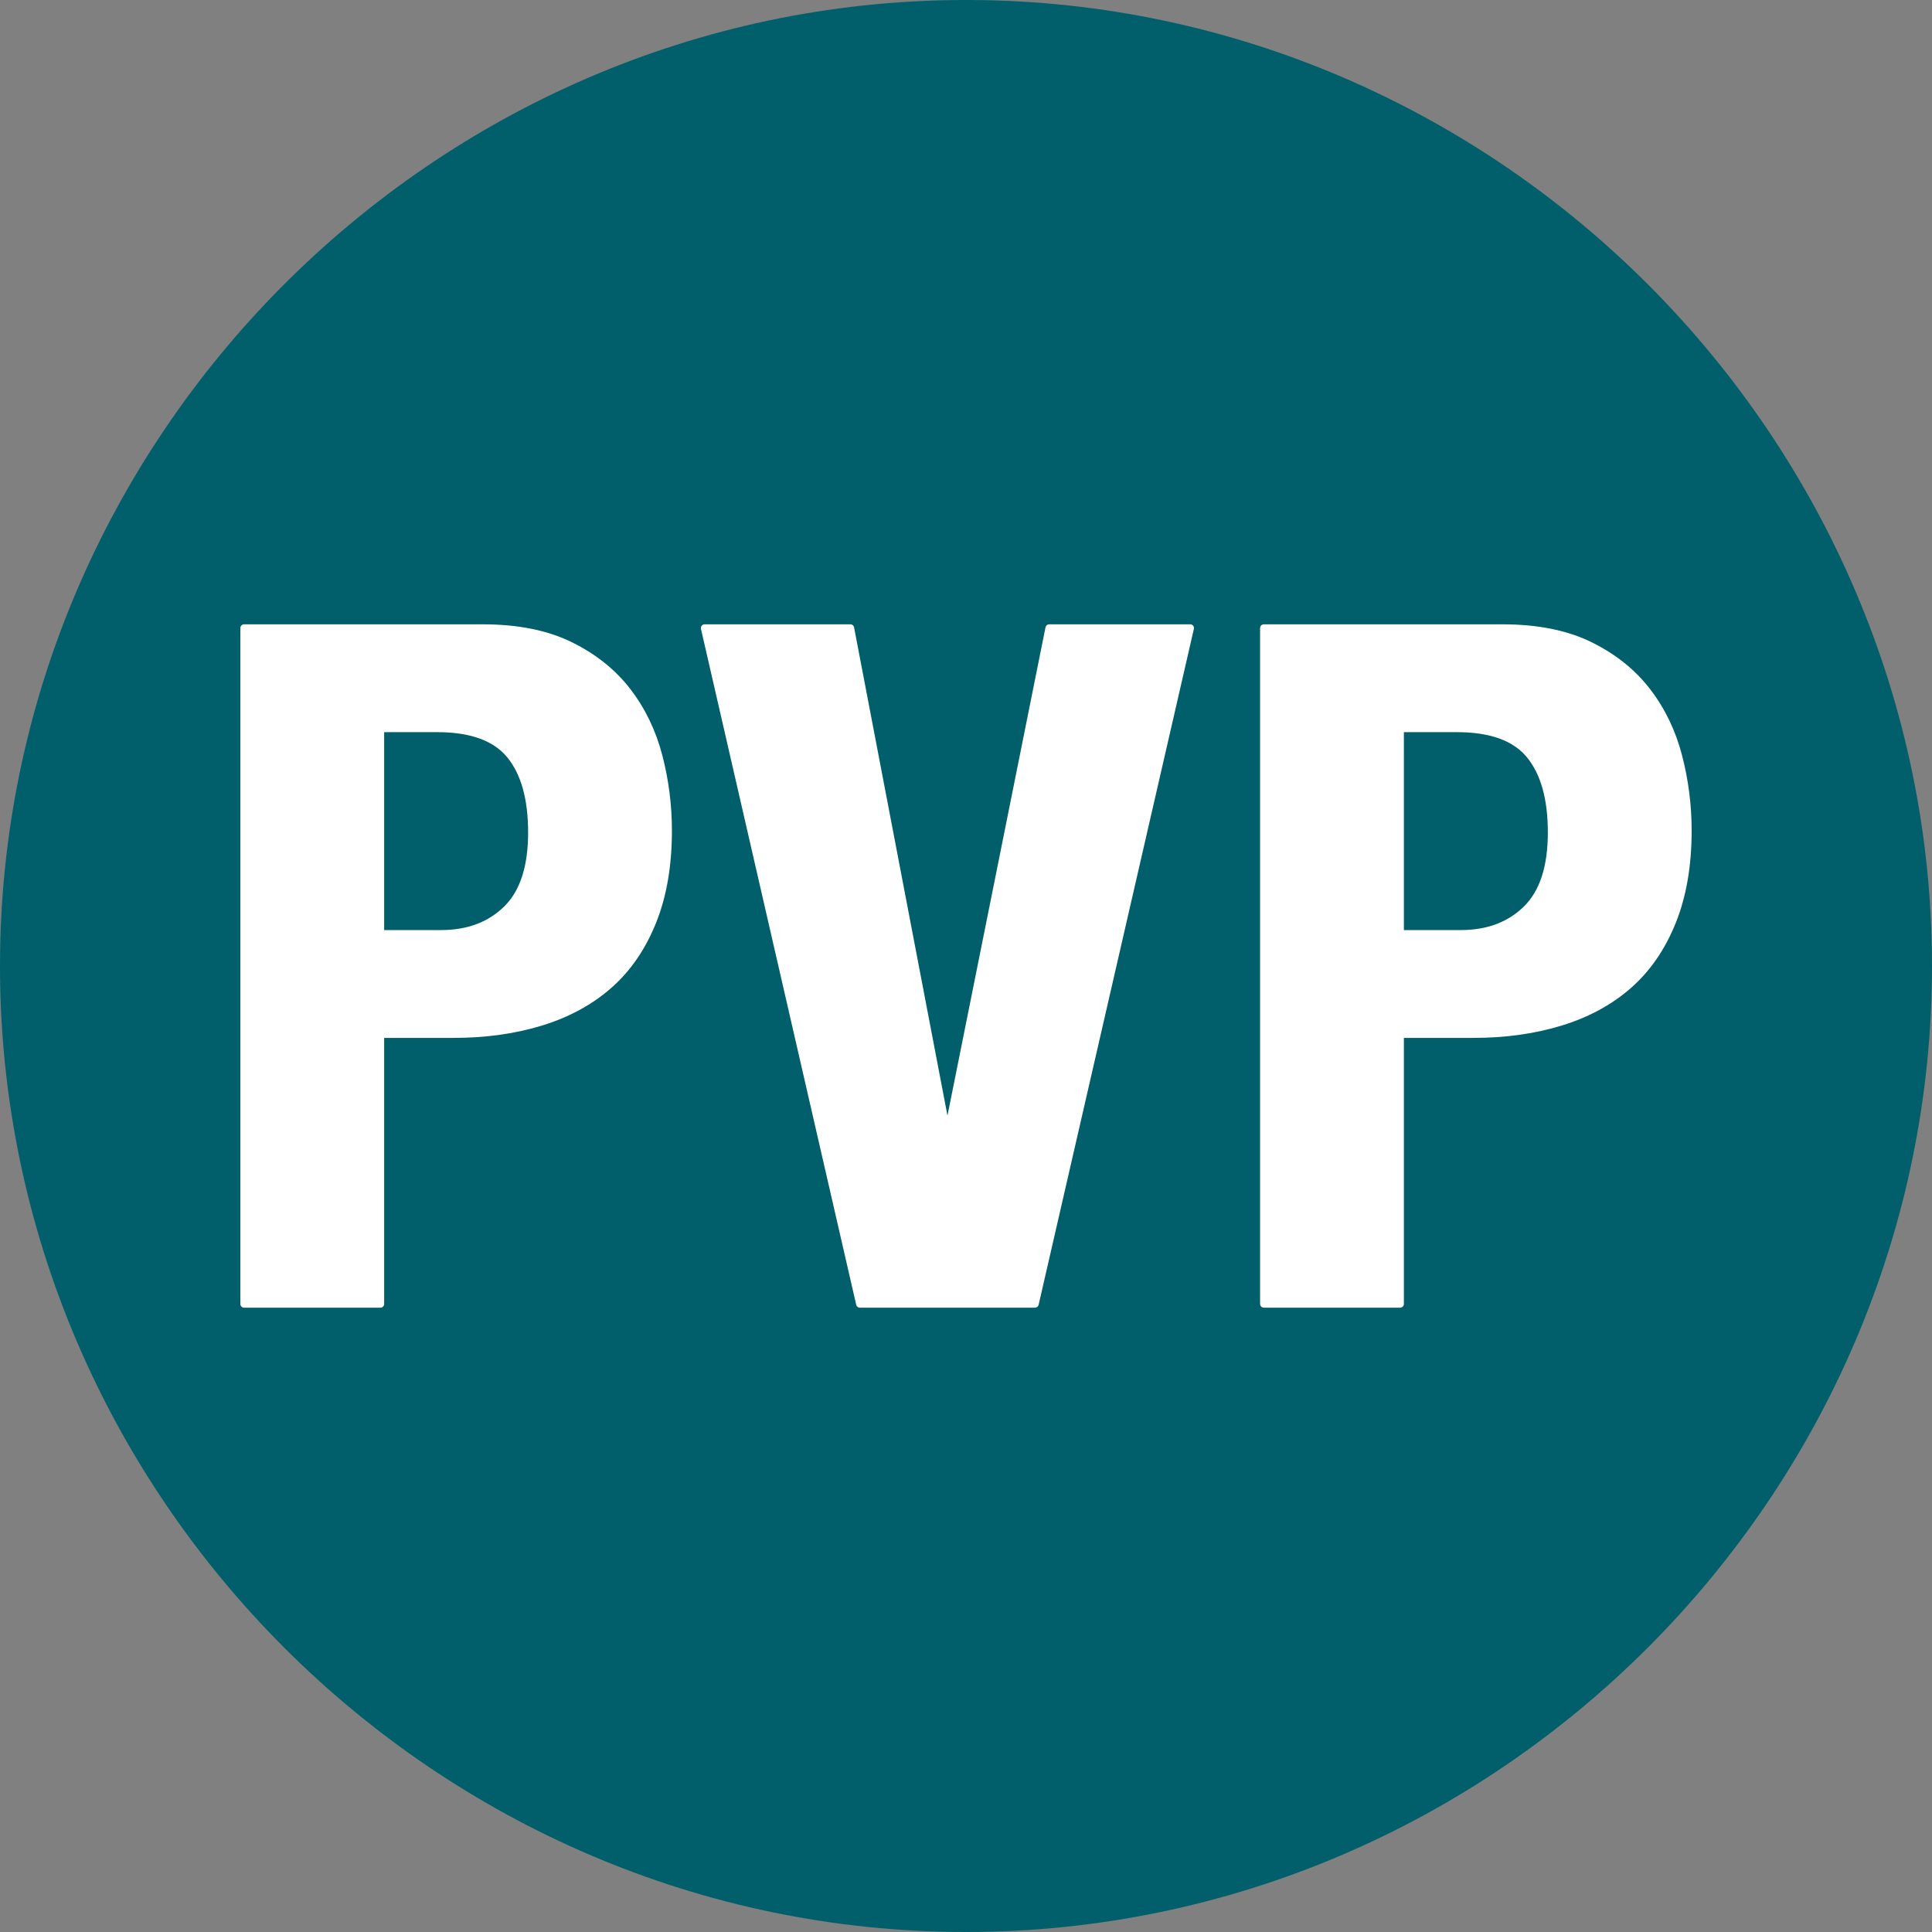 <svg xmlns="http://www.w3.org/2000/svg" xml:space="preserve" style="fill-rule:evenodd;clip-rule:evenodd;stroke-linejoin:round;stroke-miterlimit:2" viewBox="0 0 1075 1075"><rect x="0" y="0" width="1075" height="1075" fill="#808080" stroke="none"/><path d="M534.744 0C240.925 1.507 0 243.672 0 537.496 0 832.362 242.636 1075 537.5 1075c294.864 0 537.5-242.638 537.5-537.504C1075 243.672 834.075 1.507 540.256 0h-5.512Z" style="fill:#005f6a;fill-rule:nonzero"/><path d="M211.667 519.592V405.298h31.602c18.961 0 32.48 4.916 40.556 14.747 8.076 9.832 12.114 24.229 12.114 43.19 0 19.312-4.652 33.533-13.957 42.663-9.305 9.129-21.507 13.694-36.606 13.694h-33.709Zm-75.844-170.125v376.066h75.844v-150.11h40.556c17.908 0 34.235-2.283 48.983-6.848 14.748-4.564 27.301-11.411 37.659-20.541 10.358-9.129 18.434-20.892 24.228-35.289 5.794-14.397 8.691-31.251 8.691-50.563 0-14.046-1.756-27.828-5.267-41.346-3.512-13.519-9.305-25.546-17.381-36.08-8.076-10.534-18.698-19.049-31.866-25.545-13.167-6.496-29.407-9.744-48.719-9.744H135.823ZM473.173 349.467h-81.111l86.378 376.066h97.439l86.379-376.066H583.78l-55.83 278.099h-1.58l-53.197-278.099ZM779.061 519.592V405.298h31.602c18.961 0 32.48 4.916 40.556 14.747 8.076 9.832 12.114 24.229 12.114 43.19 0 19.312-4.653 33.533-13.958 42.663-9.305 9.129-21.507 13.694-36.605 13.694h-33.709Zm-75.845-170.125v376.066h75.845v-150.11h40.556c17.907 0 34.235-2.283 48.983-6.848 14.747-4.564 27.3-11.411 37.659-20.541 10.358-9.129 18.434-20.892 24.228-35.289 5.793-14.397 8.69-31.251 8.69-50.563 0-14.046-1.755-27.828-5.267-41.346-3.511-13.519-9.305-25.546-17.381-36.08-8.076-10.534-18.698-19.049-31.865-25.545-13.167-6.496-29.407-9.744-48.72-9.744H703.216Z" style="fill:#fff;fill-rule:nonzero;stroke:#fff;stroke-width:4.17px"/></svg>
